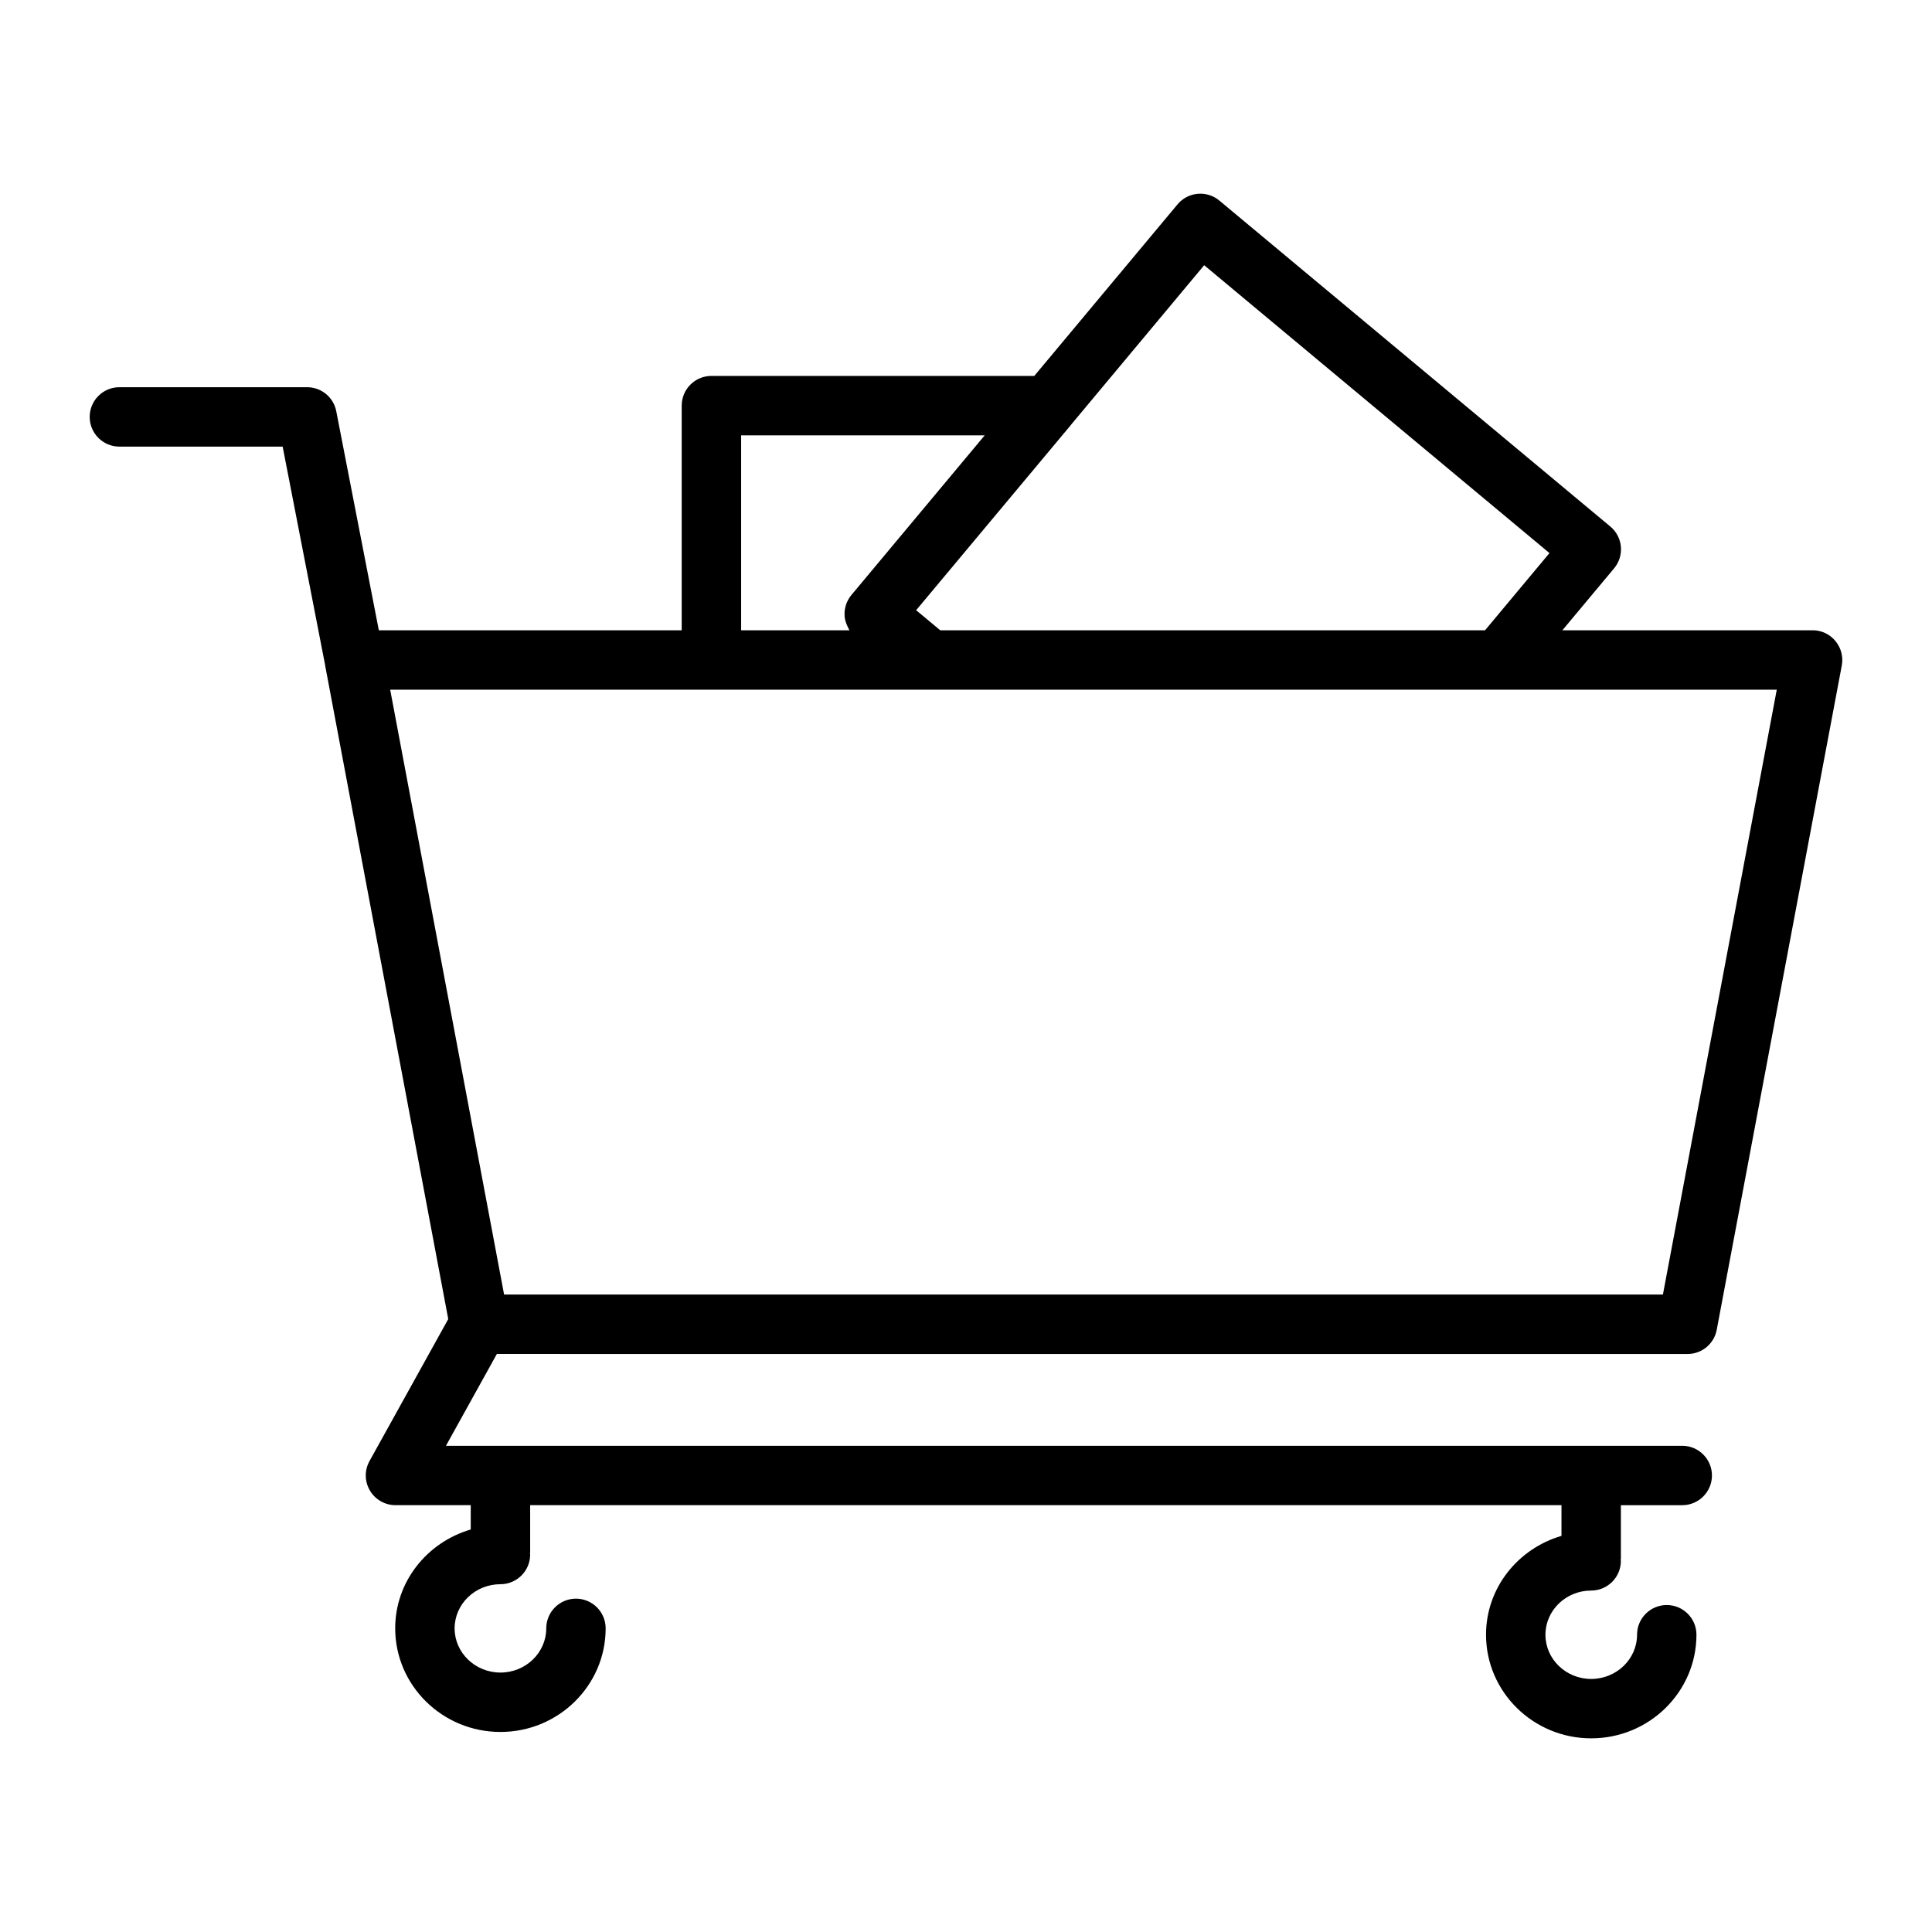 <?xml version="1.0" encoding="UTF-8"?>
<!-- Uploaded to: SVG Repo, www.svgrepo.com, Generator: SVG Repo Mixer Tools -->
<svg fill="#000000" width="800px" height="800px" version="1.1" viewBox="144 144 512 512" xmlns="http://www.w3.org/2000/svg">
 <path d="m624.35 311.03h-66.305l13.707-16.414c1.34-1.605 1.984-3.668 1.801-5.746-0.188-2.086-1.195-4-2.801-5.336l-103.61-86.379c-3.328-2.777-8.289-2.34-11.082 1l-37.961 45.469h-85.57c-4.344 0-7.871 3.527-7.871 7.871v59.535h-80.266l-11.281-58.047c-0.715-3.699-3.961-6.367-7.723-6.367h-49.75c-4.344 0-7.871 3.527-7.871 7.871s3.527 7.871 7.871 7.871h43.266l11.258 57.898c0.008 0.055 0 0.117 0.016 0.172l32.613 173.14-20.867 37.629c-1.355 2.441-1.316 5.406 0.102 7.809s4 3.883 6.785 3.883h19.941v6.445c-11.531 3.371-20.02 13.77-20.02 26.199 0 15.137 12.508 27.457 27.891 27.457 15.375 0 27.883-12.312 27.883-27.457 0-4.344-3.527-7.871-7.871-7.871s-7.871 3.527-7.871 7.871c0 6.453-5.449 11.715-12.137 11.715-6.699 0-12.148-5.25-12.148-11.715 0-6.445 5.449-11.699 12.148-11.699 4.344 0 7.871-3.527 7.871-7.871 0-0.094-0.047-0.172-0.055-0.27 0-0.094 0.055-0.172 0.055-0.27v-12.531h273.31v8.133c-11.516 3.371-19.996 13.777-19.996 26.199 0 15.137 12.5 27.457 27.867 27.457 15.391 0 27.898-12.32 27.898-27.457 0-4.344-3.527-7.871-7.871-7.871s-7.871 3.527-7.871 7.871c0 6.465-5.457 11.715-12.156 11.715-6.684 0-12.121-5.25-12.121-11.715 0-6.453 5.441-11.707 12.121-11.707 4.344 0 7.871-3.527 7.871-7.871 0-0.094-0.047-0.172-0.055-0.27 0-0.094 0.055-0.172 0.055-0.27v-14.211h16.262c4.344 0 7.871-3.527 7.871-7.871s-3.527-7.871-7.871-7.871h-327.63l13.492-24.332 315.54 0.008c3.785 0 7.039-2.691 7.738-6.414l33.141-176.04c0.434-2.297-0.18-4.676-1.676-6.481-1.496-1.828-3.719-2.867-6.062-2.867zm-161.23-96.746 91.504 76.289-17.074 20.461h-144.37l-6.391-5.32 41.078-49.168c0.016-0.023 0.023-0.055 0.047-0.078zm-122.71 45.082h64.551l-35.32 42.305c-1.34 1.605-1.984 3.676-1.801 5.754 0.086 0.93 0.387 1.801 0.781 2.629 0.086 0.172 0.156 0.34 0.25 0.512 0.086 0.148 0.133 0.324 0.227 0.465h-28.688zm244.28 227.7h-307.1l-30.188-160.29h367.46z"/>
</svg>